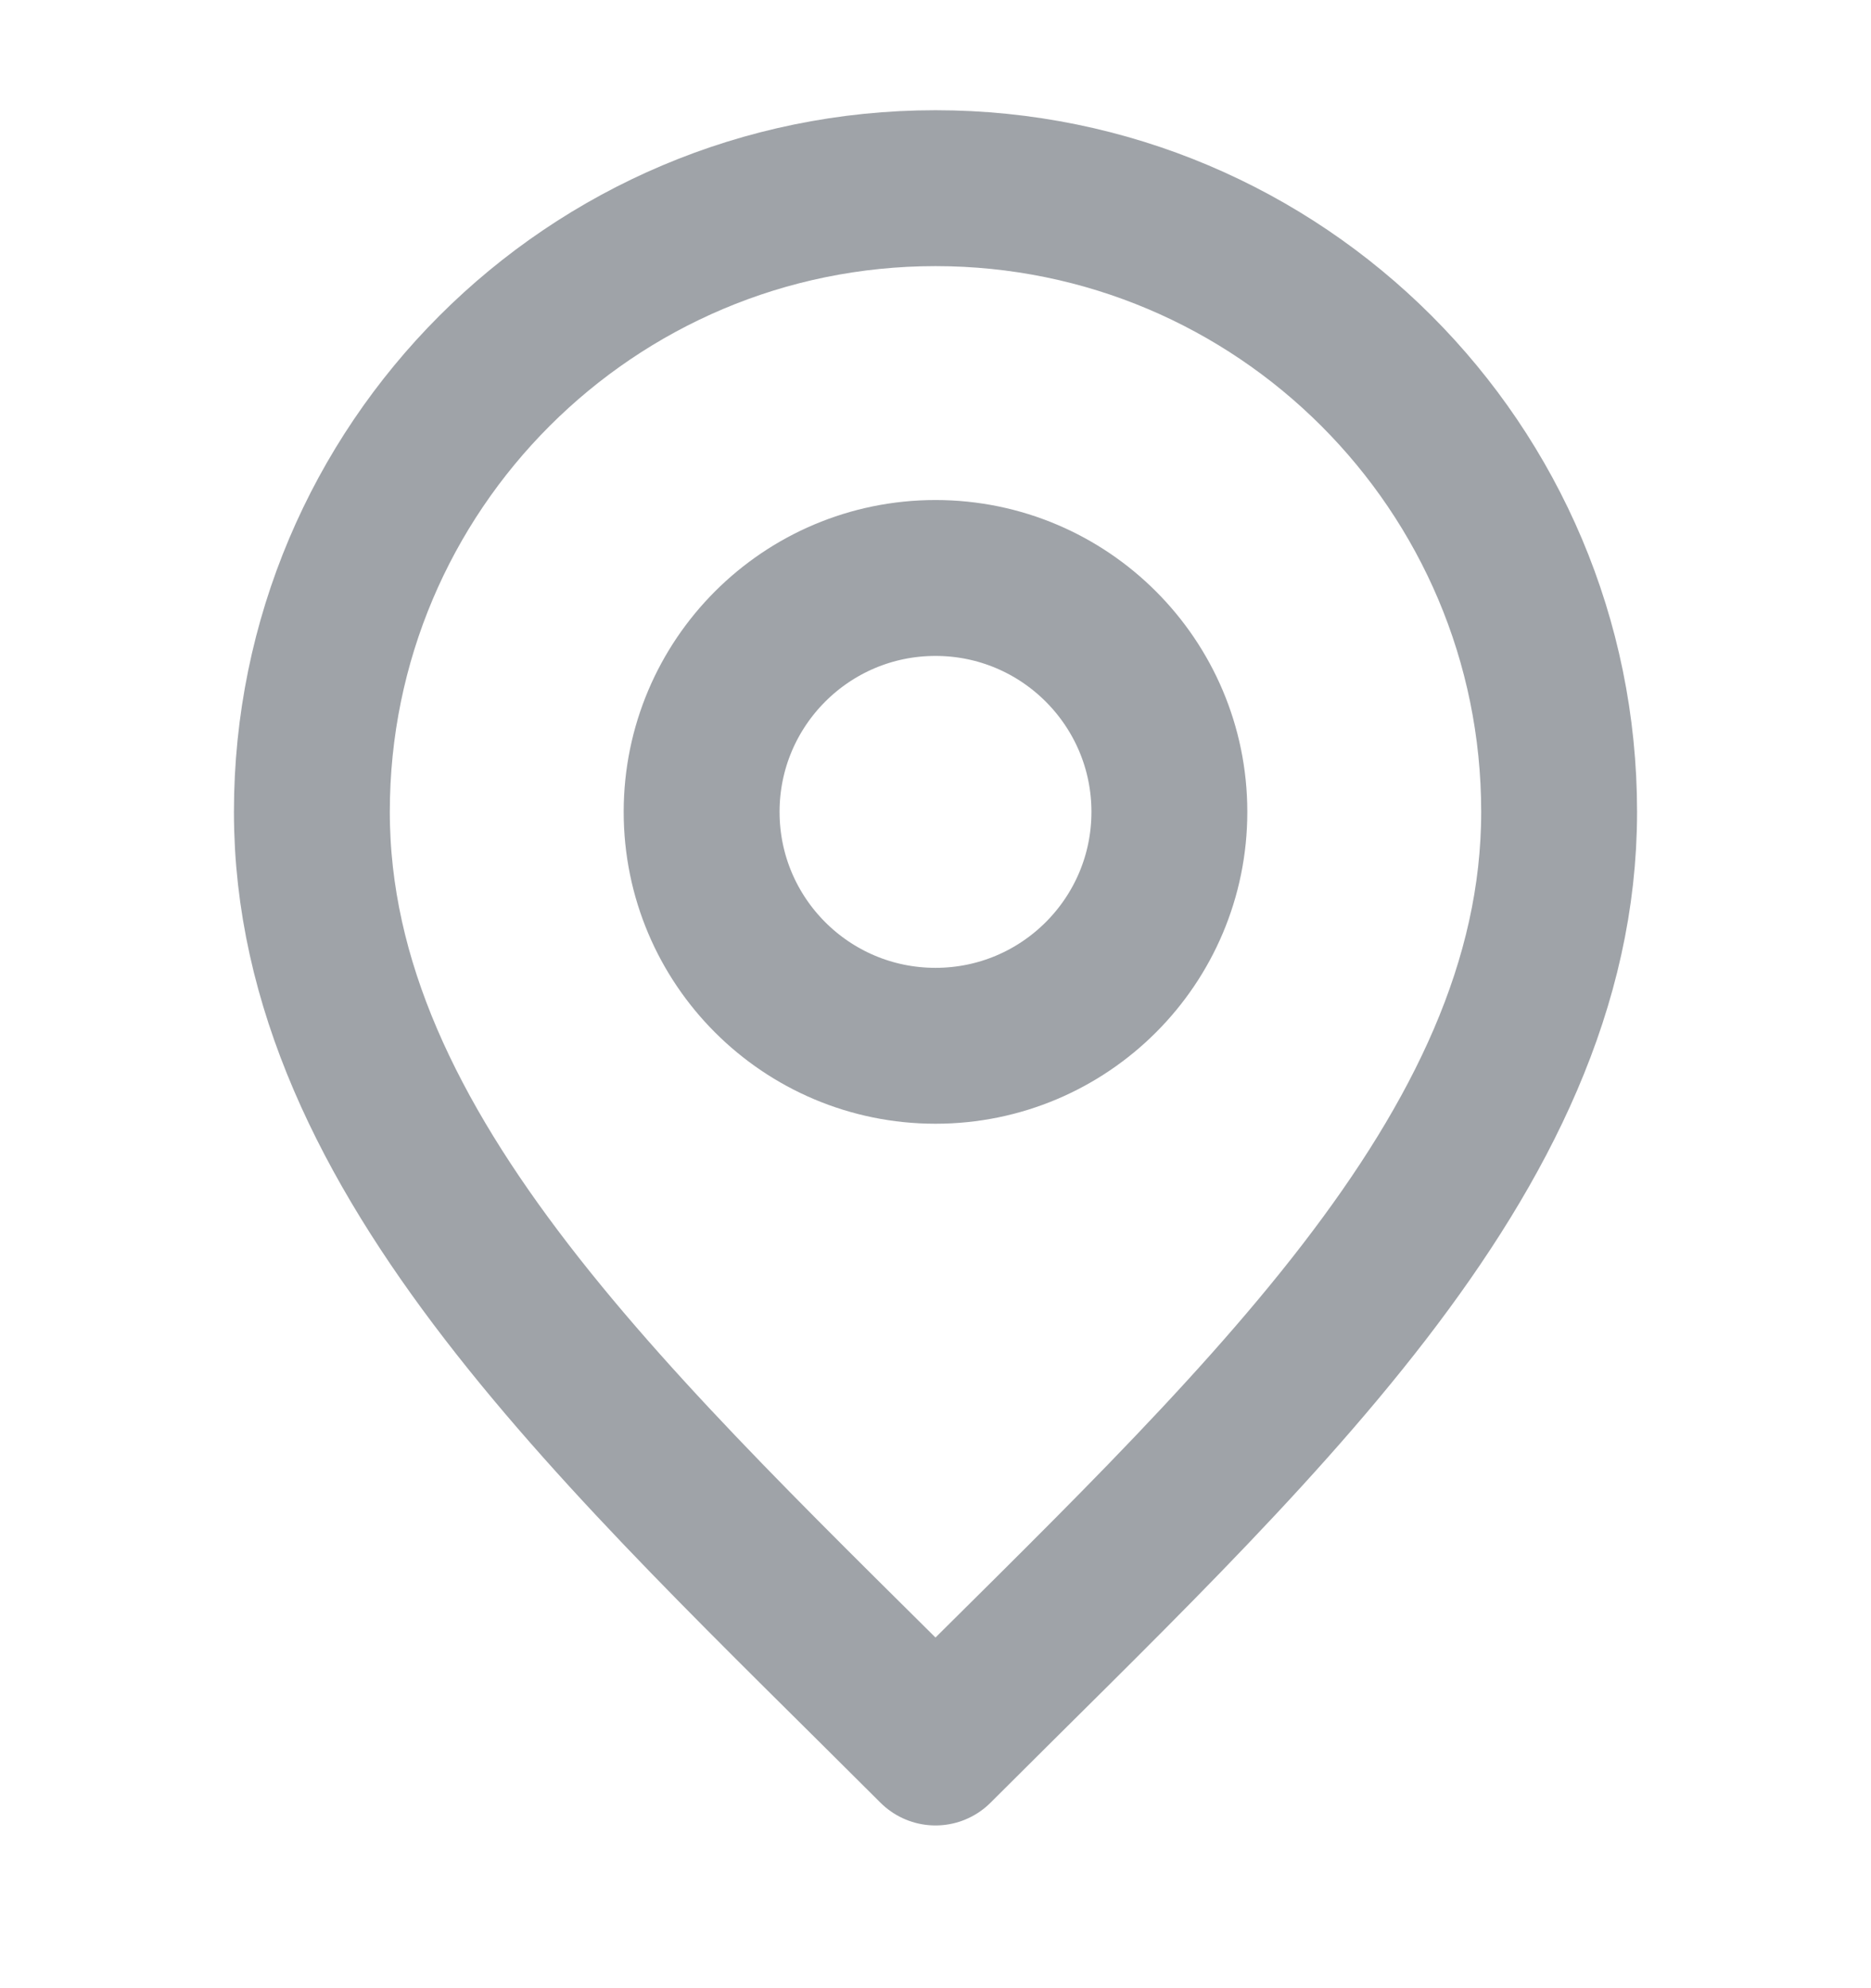 <svg xmlns="http://www.w3.org/2000/svg" width="16" height="17" viewBox="0 0 16 17" fill="none">
  <g clip-path="url(#clip0_1320_3449)">
    <path d="M8 8.942C9.104 8.942 10 8.047 10 6.942C10 5.838 9.104 4.942 8 4.942C6.895 4.942 6 5.838 6 6.942C6 8.047 6.895 8.942 8 8.942Z" stroke="#9FA3A8" stroke-width="1.333" stroke-linecap="round" stroke-linejoin="round"/>
    <path d="M8 14.942C10.666 12.276 13.333 9.888 13.333 6.942C13.333 3.997 10.945 1.609 8 1.609C5.054 1.609 2.667 3.997 2.667 6.942C2.667 9.888 5.333 12.276 8 14.942Z" stroke="#9FA3A8" stroke-width="1.333" stroke-linecap="round" stroke-linejoin="round"/>
  </g>
  <defs>
    <clipPath id="clip0_1320_3449">
      <rect width="16" height="16" fill="white" transform="translate(0 0.276)"/>
    </clipPath>
  </defs>
</svg>